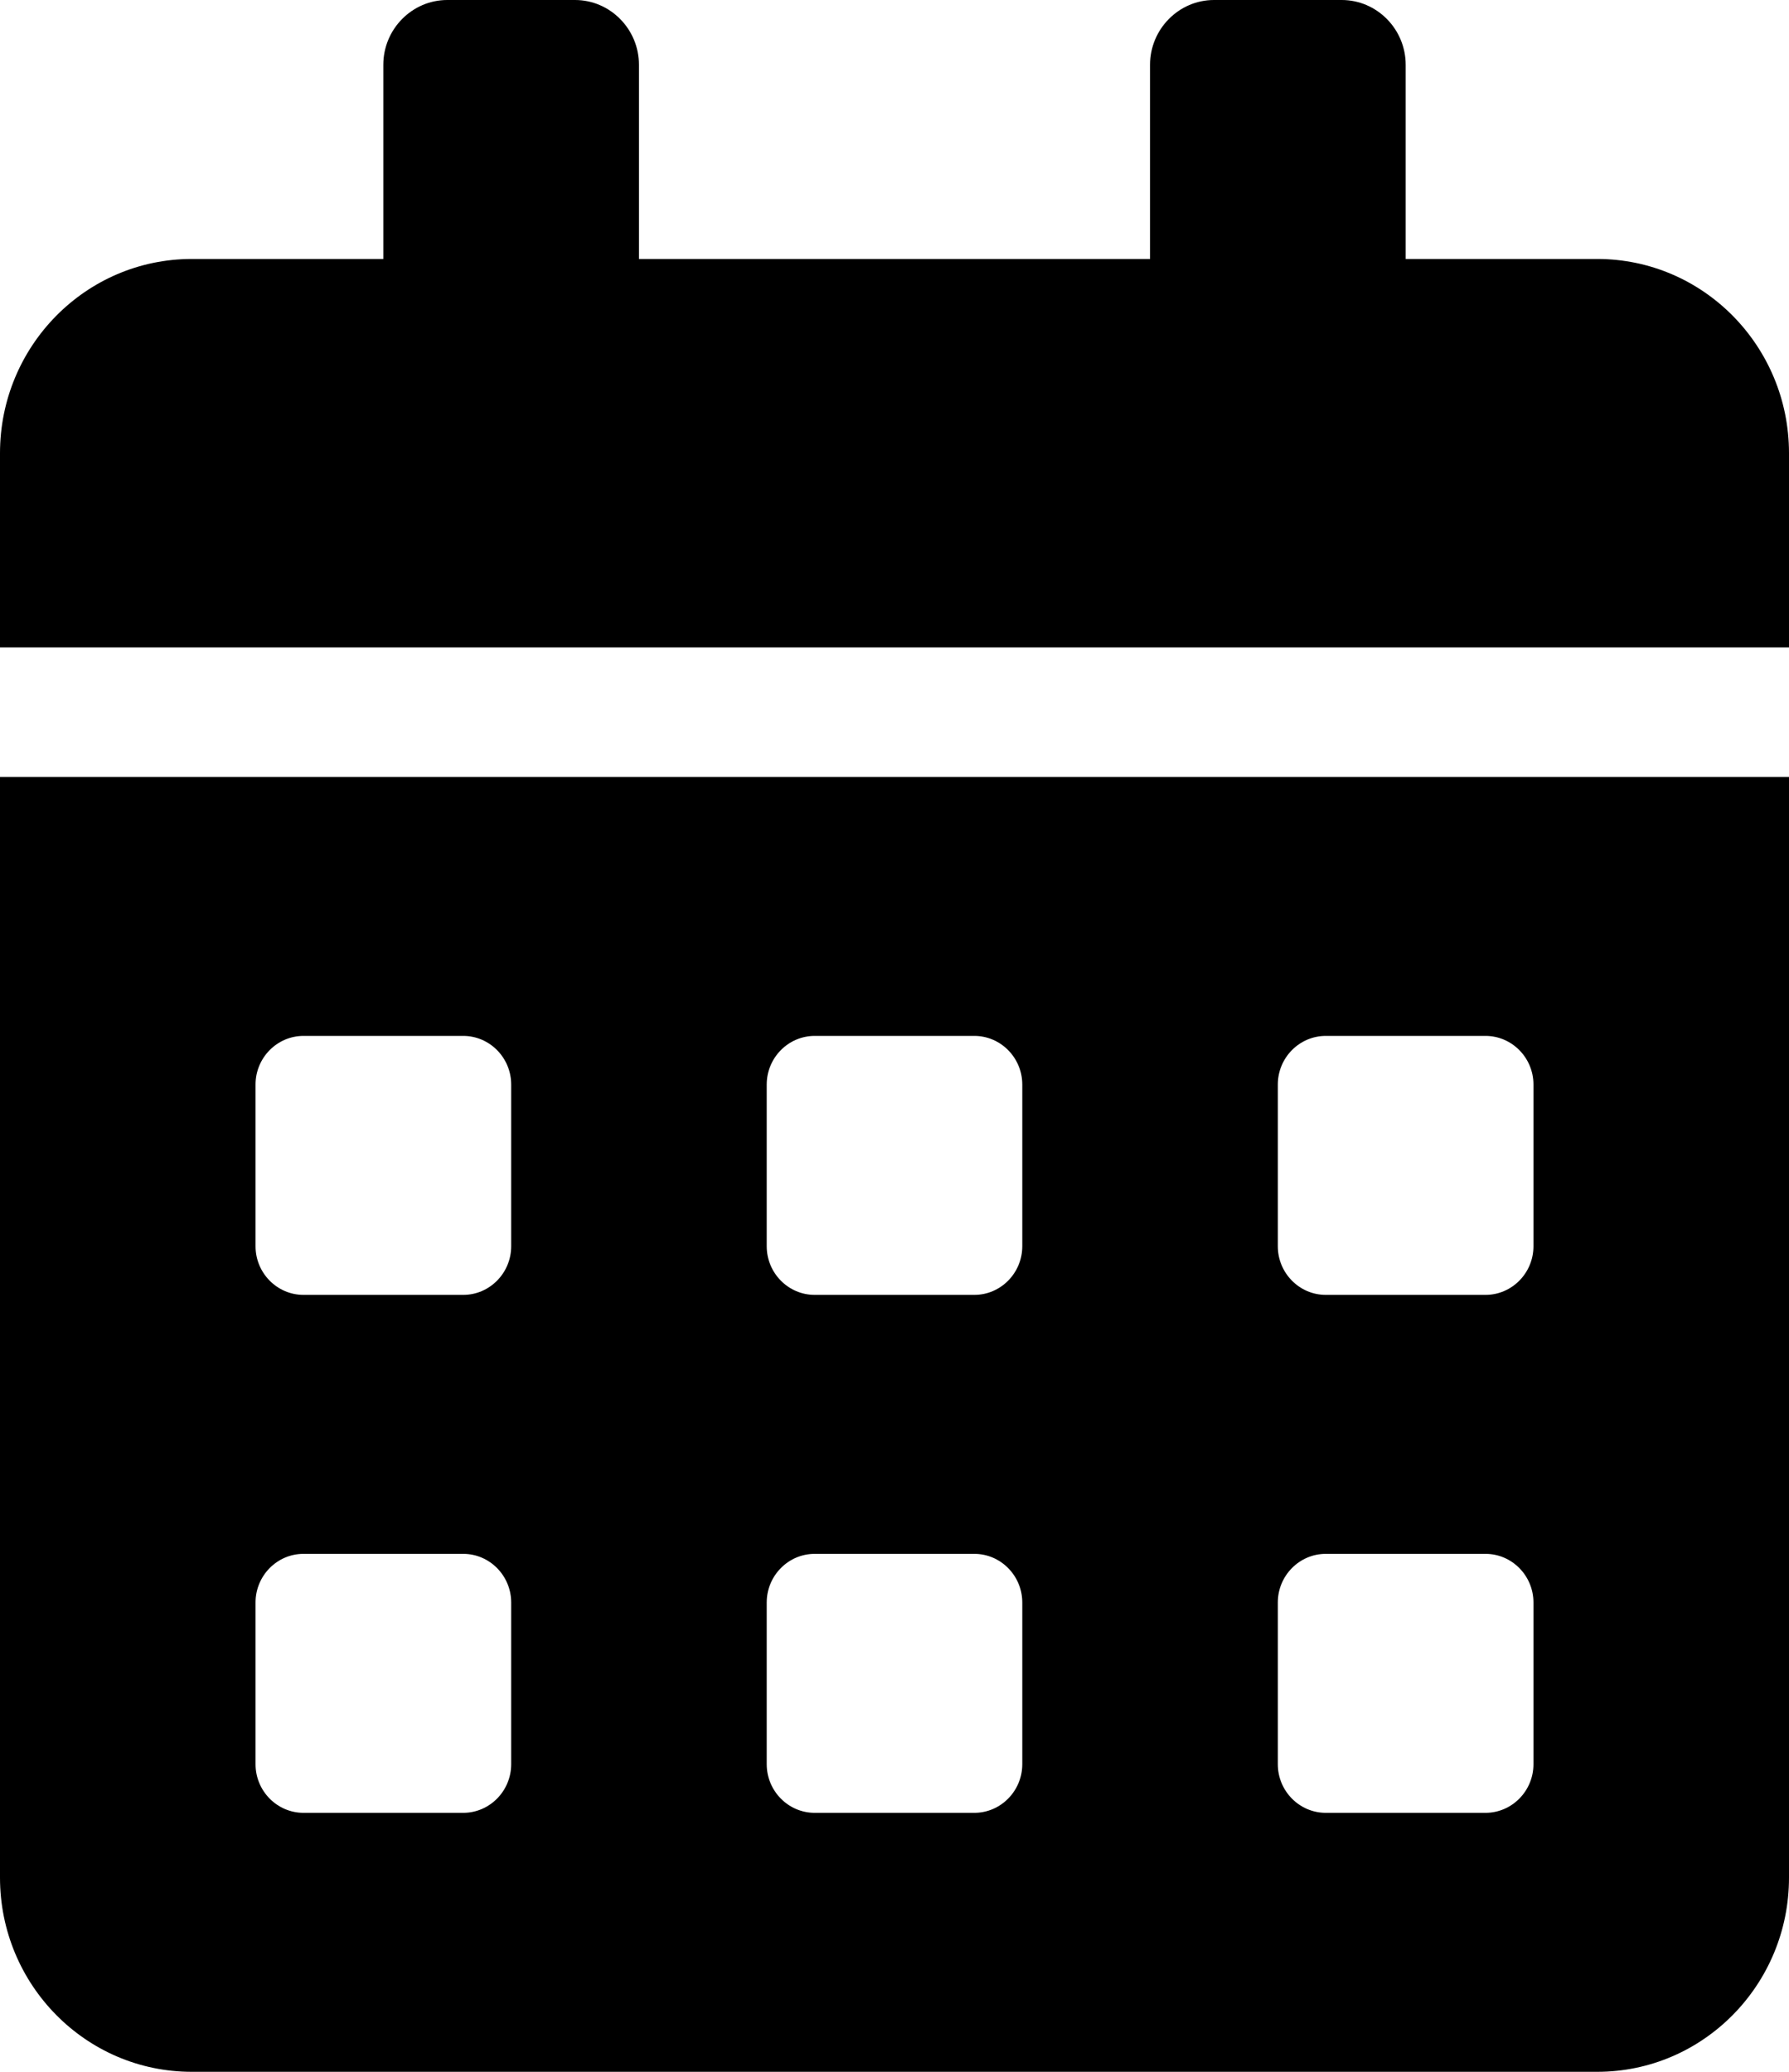 <?xml version="1.0" encoding="UTF-8"?>
<svg width="19px" height="22px" viewBox="0 0 19 22" version="1.1" xmlns="http://www.w3.org/2000/svg" xmlns:xlink="http://www.w3.org/1999/xlink">
    <title>F32511F6-124E-4965-84AE-9A25B95CE3EB@1x</title>
    <g id="Style-Guide" stroke="none" stroke-width="1" fill="none" fill-rule="evenodd">
        <g id="Style-Guide-|-1.1-Icons" transform="translate(-549, -835)" fill="#000000" fill-rule="nonzero">
            <g id="Shape" transform="translate(546, 834)">
                <path d="M3,20.938 C3,22.076 3.912,23 5.036,23 L19.964,23 C21.088,23 22,22.076 22,20.938 L22,9.25 L3,9.25 L3,20.938 Z M16.571,12.516 C16.571,12.232 16.8,12 17.08,12 L18.777,12 C19.057,12 19.286,12.232 19.286,12.516 L19.286,14.234 C19.286,14.518 19.057,14.75 18.777,14.75 L17.08,14.75 C16.8,14.75 16.571,14.518 16.571,14.234 L16.571,12.516 Z M16.571,18.016 C16.571,17.732 16.8,17.5 17.08,17.5 L18.777,17.5 C19.057,17.5 19.286,17.732 19.286,18.016 L19.286,19.734 C19.286,20.018 19.057,20.25 18.777,20.25 L17.08,20.25 C16.8,20.25 16.571,20.018 16.571,19.734 L16.571,18.016 Z M11.143,12.516 C11.143,12.232 11.372,12 11.652,12 L13.348,12 C13.628,12 13.857,12.232 13.857,12.516 L13.857,14.234 C13.857,14.518 13.628,14.75 13.348,14.75 L11.652,14.75 C11.372,14.75 11.143,14.518 11.143,14.234 L11.143,12.516 Z M11.143,18.016 C11.143,17.732 11.372,17.5 11.652,17.5 L13.348,17.5 C13.628,17.5 13.857,17.732 13.857,18.016 L13.857,19.734 C13.857,20.018 13.628,20.25 13.348,20.25 L11.652,20.25 C11.372,20.25 11.143,20.018 11.143,19.734 L11.143,18.016 Z M5.714,12.516 C5.714,12.232 5.943,12 6.223,12 L7.92,12 C8.2,12 8.429,12.232 8.429,12.516 L8.429,14.234 C8.429,14.518 8.2,14.75 7.92,14.75 L6.223,14.75 C5.943,14.75 5.714,14.518 5.714,14.234 L5.714,12.516 Z M5.714,18.016 C5.714,17.732 5.943,17.5 6.223,17.5 L7.92,17.5 C8.2,17.5 8.429,17.732 8.429,18.016 L8.429,19.734 C8.429,20.018 8.2,20.25 7.92,20.25 L6.223,20.25 C5.943,20.25 5.714,20.018 5.714,19.734 L5.714,18.016 Z M19.964,3.75 L17.929,3.75 L17.929,1.688 C17.929,1.309 17.623,1 17.25,1 L15.893,1 C15.52,1 15.214,1.309 15.214,1.688 L15.214,3.75 L9.786,3.75 L9.786,1.688 C9.786,1.309 9.48,1 9.107,1 L7.75,1 C7.377,1 7.071,1.309 7.071,1.688 L7.071,3.75 L5.036,3.75 C3.912,3.75 3,4.674 3,5.812 L3,7.875 L22,7.875 L22,5.812 C22,4.674 21.088,3.75 19.964,3.75 Z"></path>
            </g>
        </g>
    </g>
</svg>